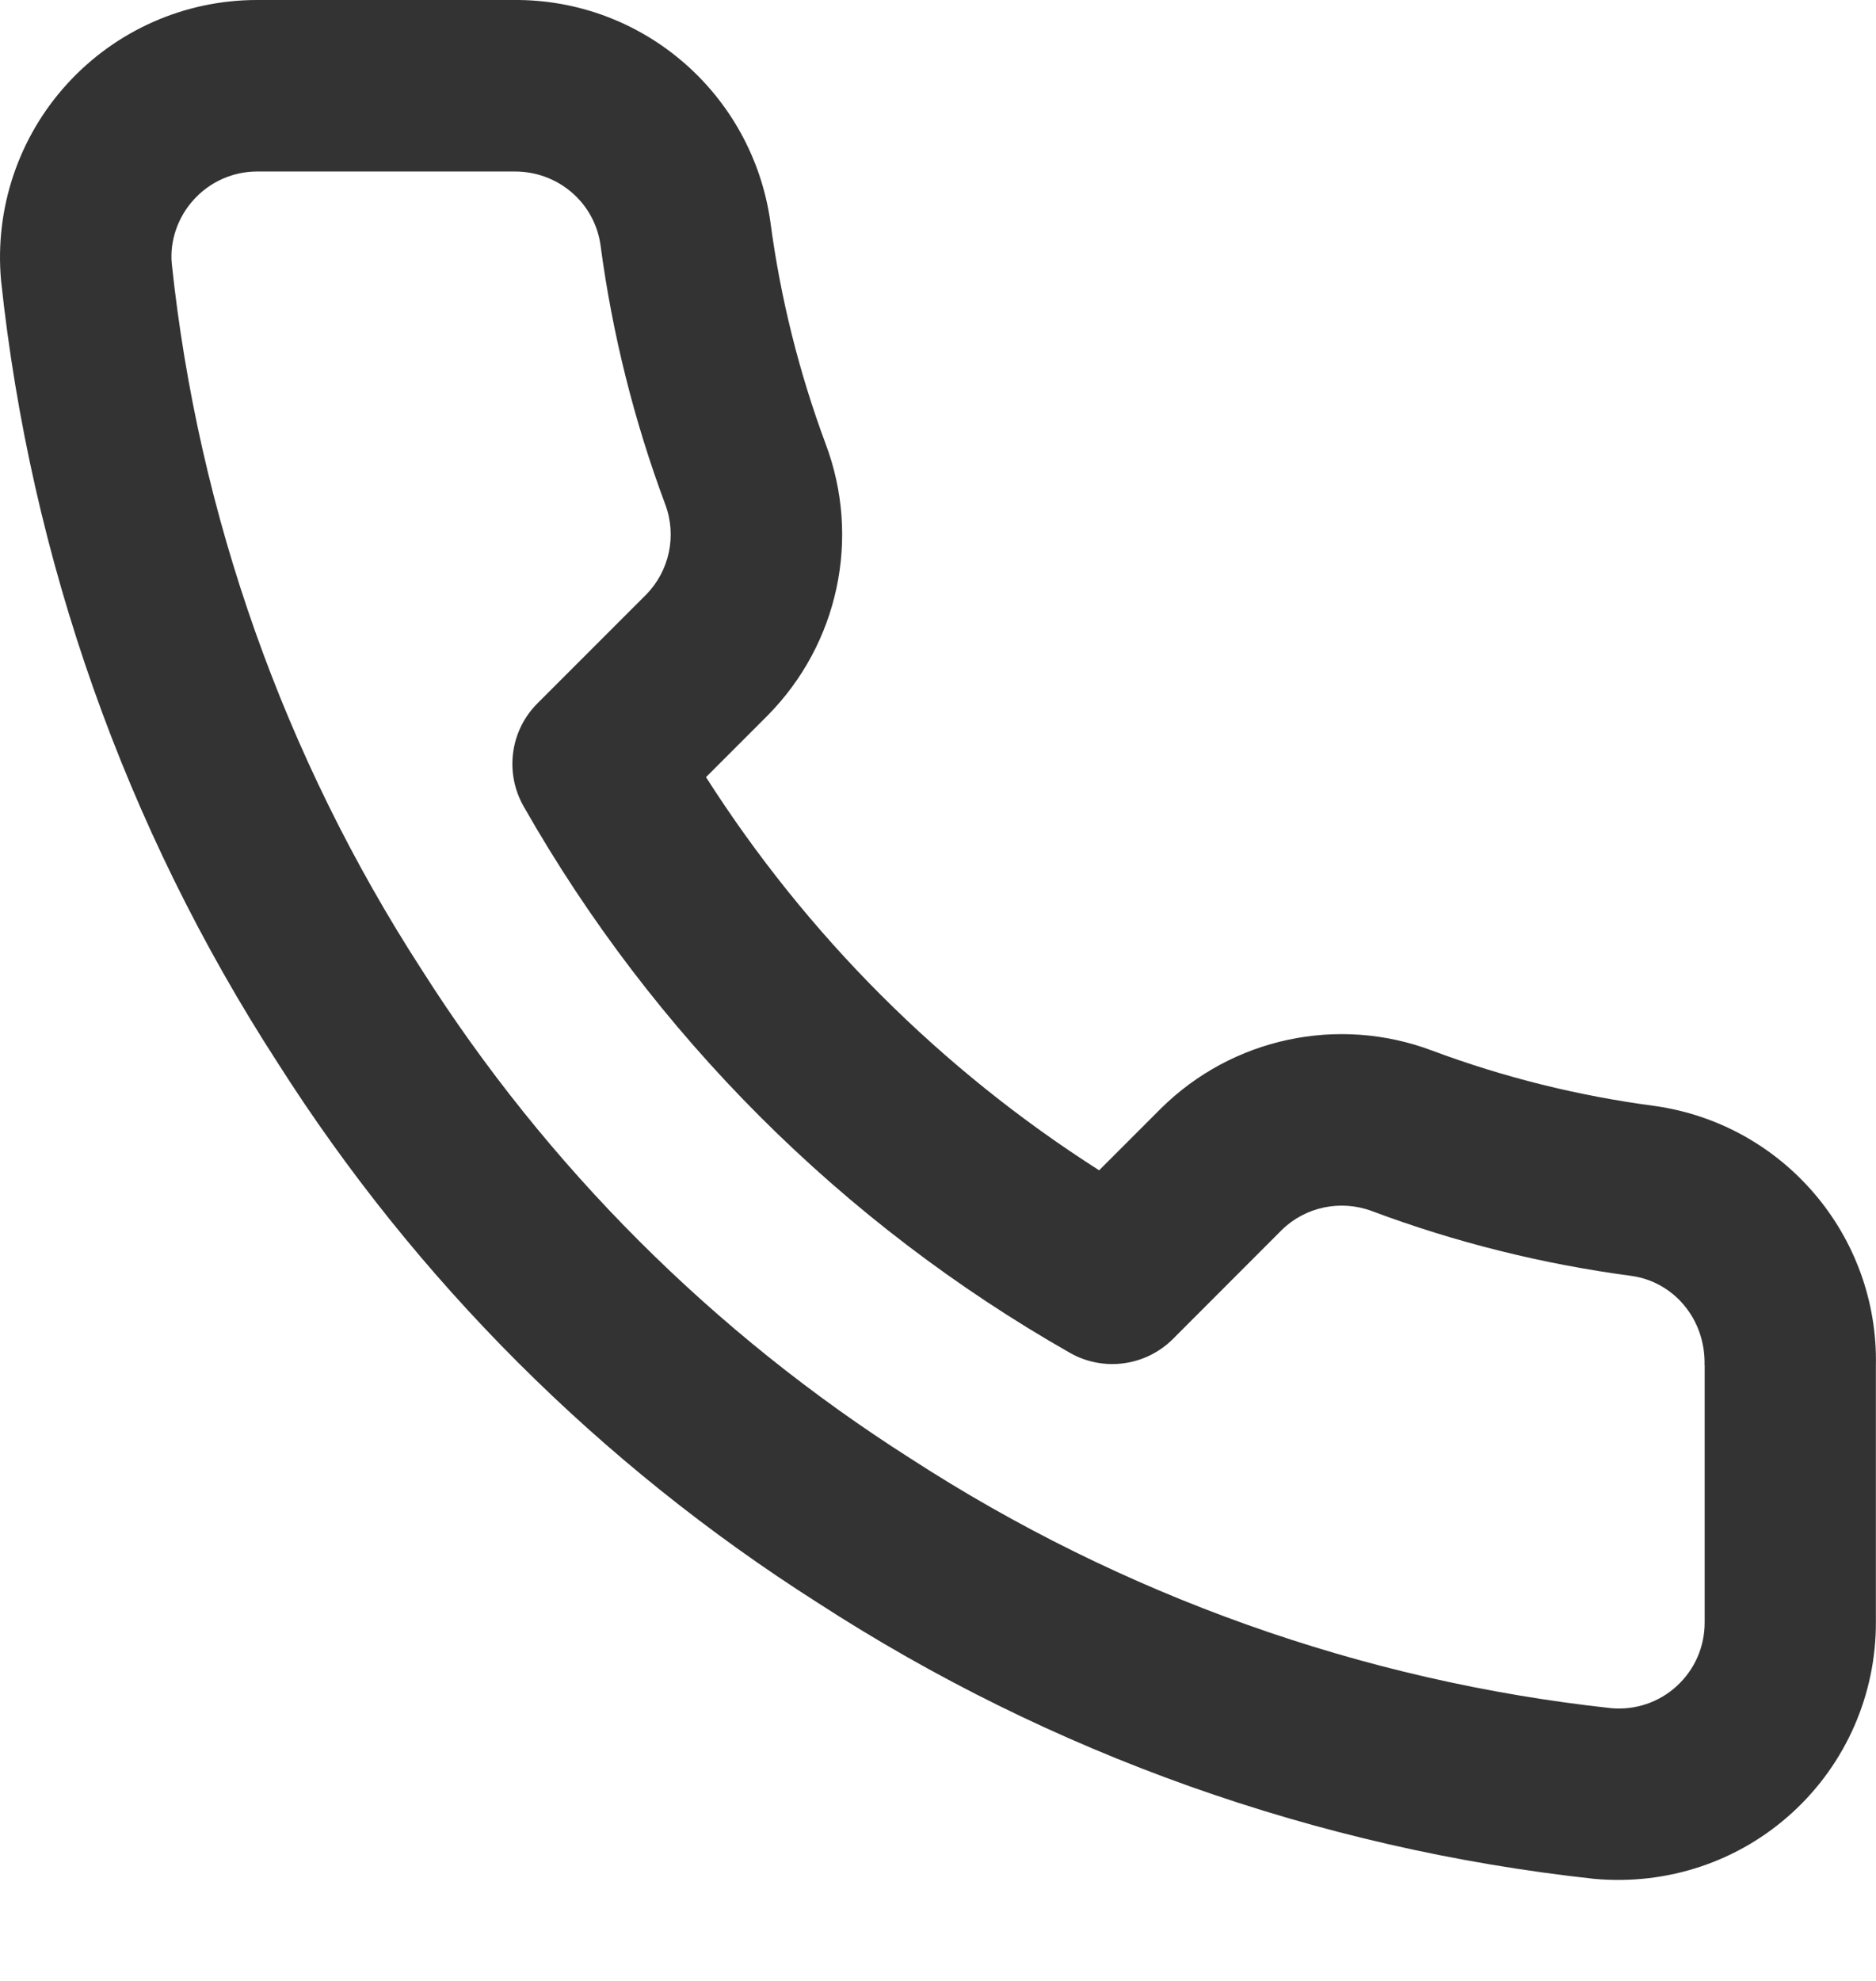 <svg xmlns="http://www.w3.org/2000/svg" width="18" height="19" viewBox="0 0 18 19">
    <g fill="none" fill-rule="evenodd">
        <g fill="#333" fill-rule="nonzero">
            <g>
                <path d="M16.355 13.092c.01-.438-.294-.797-.7-.854-.85-.113-1.686-.32-2.492-.622-.3-.112-.64-.04-.865.182l-1.044 1.045c-.262.261-.666.316-.988.133-2.187-1.244-3.999-3.055-5.242-5.242-.183-.322-.129-.727.133-.988l1.041-1.041c.226-.229.298-.568.184-.87-.3-.804-.508-1.64-.62-2.483-.057-.409-.409-.711-.83-.707H2.467c-.23 0-.45.097-.606.268-.156.17-.233.398-.213.615.256 2.414 1.077 4.733 2.4 6.776 1.198 1.885 2.797 3.483 4.688 4.685 2.028 1.315 4.336 2.136 6.723 2.395.231.021.46-.056.63-.213.171-.156.268-.377.267-.612v-2.467zm1.644 2.463c.003.695-.287 1.359-.799 1.828-.512.47-1.198.702-1.904.638-2.659-.289-5.212-1.197-7.45-2.648-2.088-1.327-3.86-3.098-5.183-5.181C1.203 7.938.295 5.372.01 2.689-.052 2 .178 1.315.645.804 1.112.292 1.772 0 2.465 0h2.46c1.238-.012 2.293.896 2.467 2.13.096.727.275 1.442.53 2.128.34.902.123 1.918-.558 2.606l-.59.59c.968 1.517 2.255 2.804 3.772 3.771l.593-.593c.684-.677 1.7-.894 2.6-.556.688.257 1.403.435 2.139.532 1.236.175 2.147 1.245 2.121 2.493v2.454z" transform="translate(-904 -613) translate(904 613)"/>
            </g>
        </g>
    </g>
</svg>

